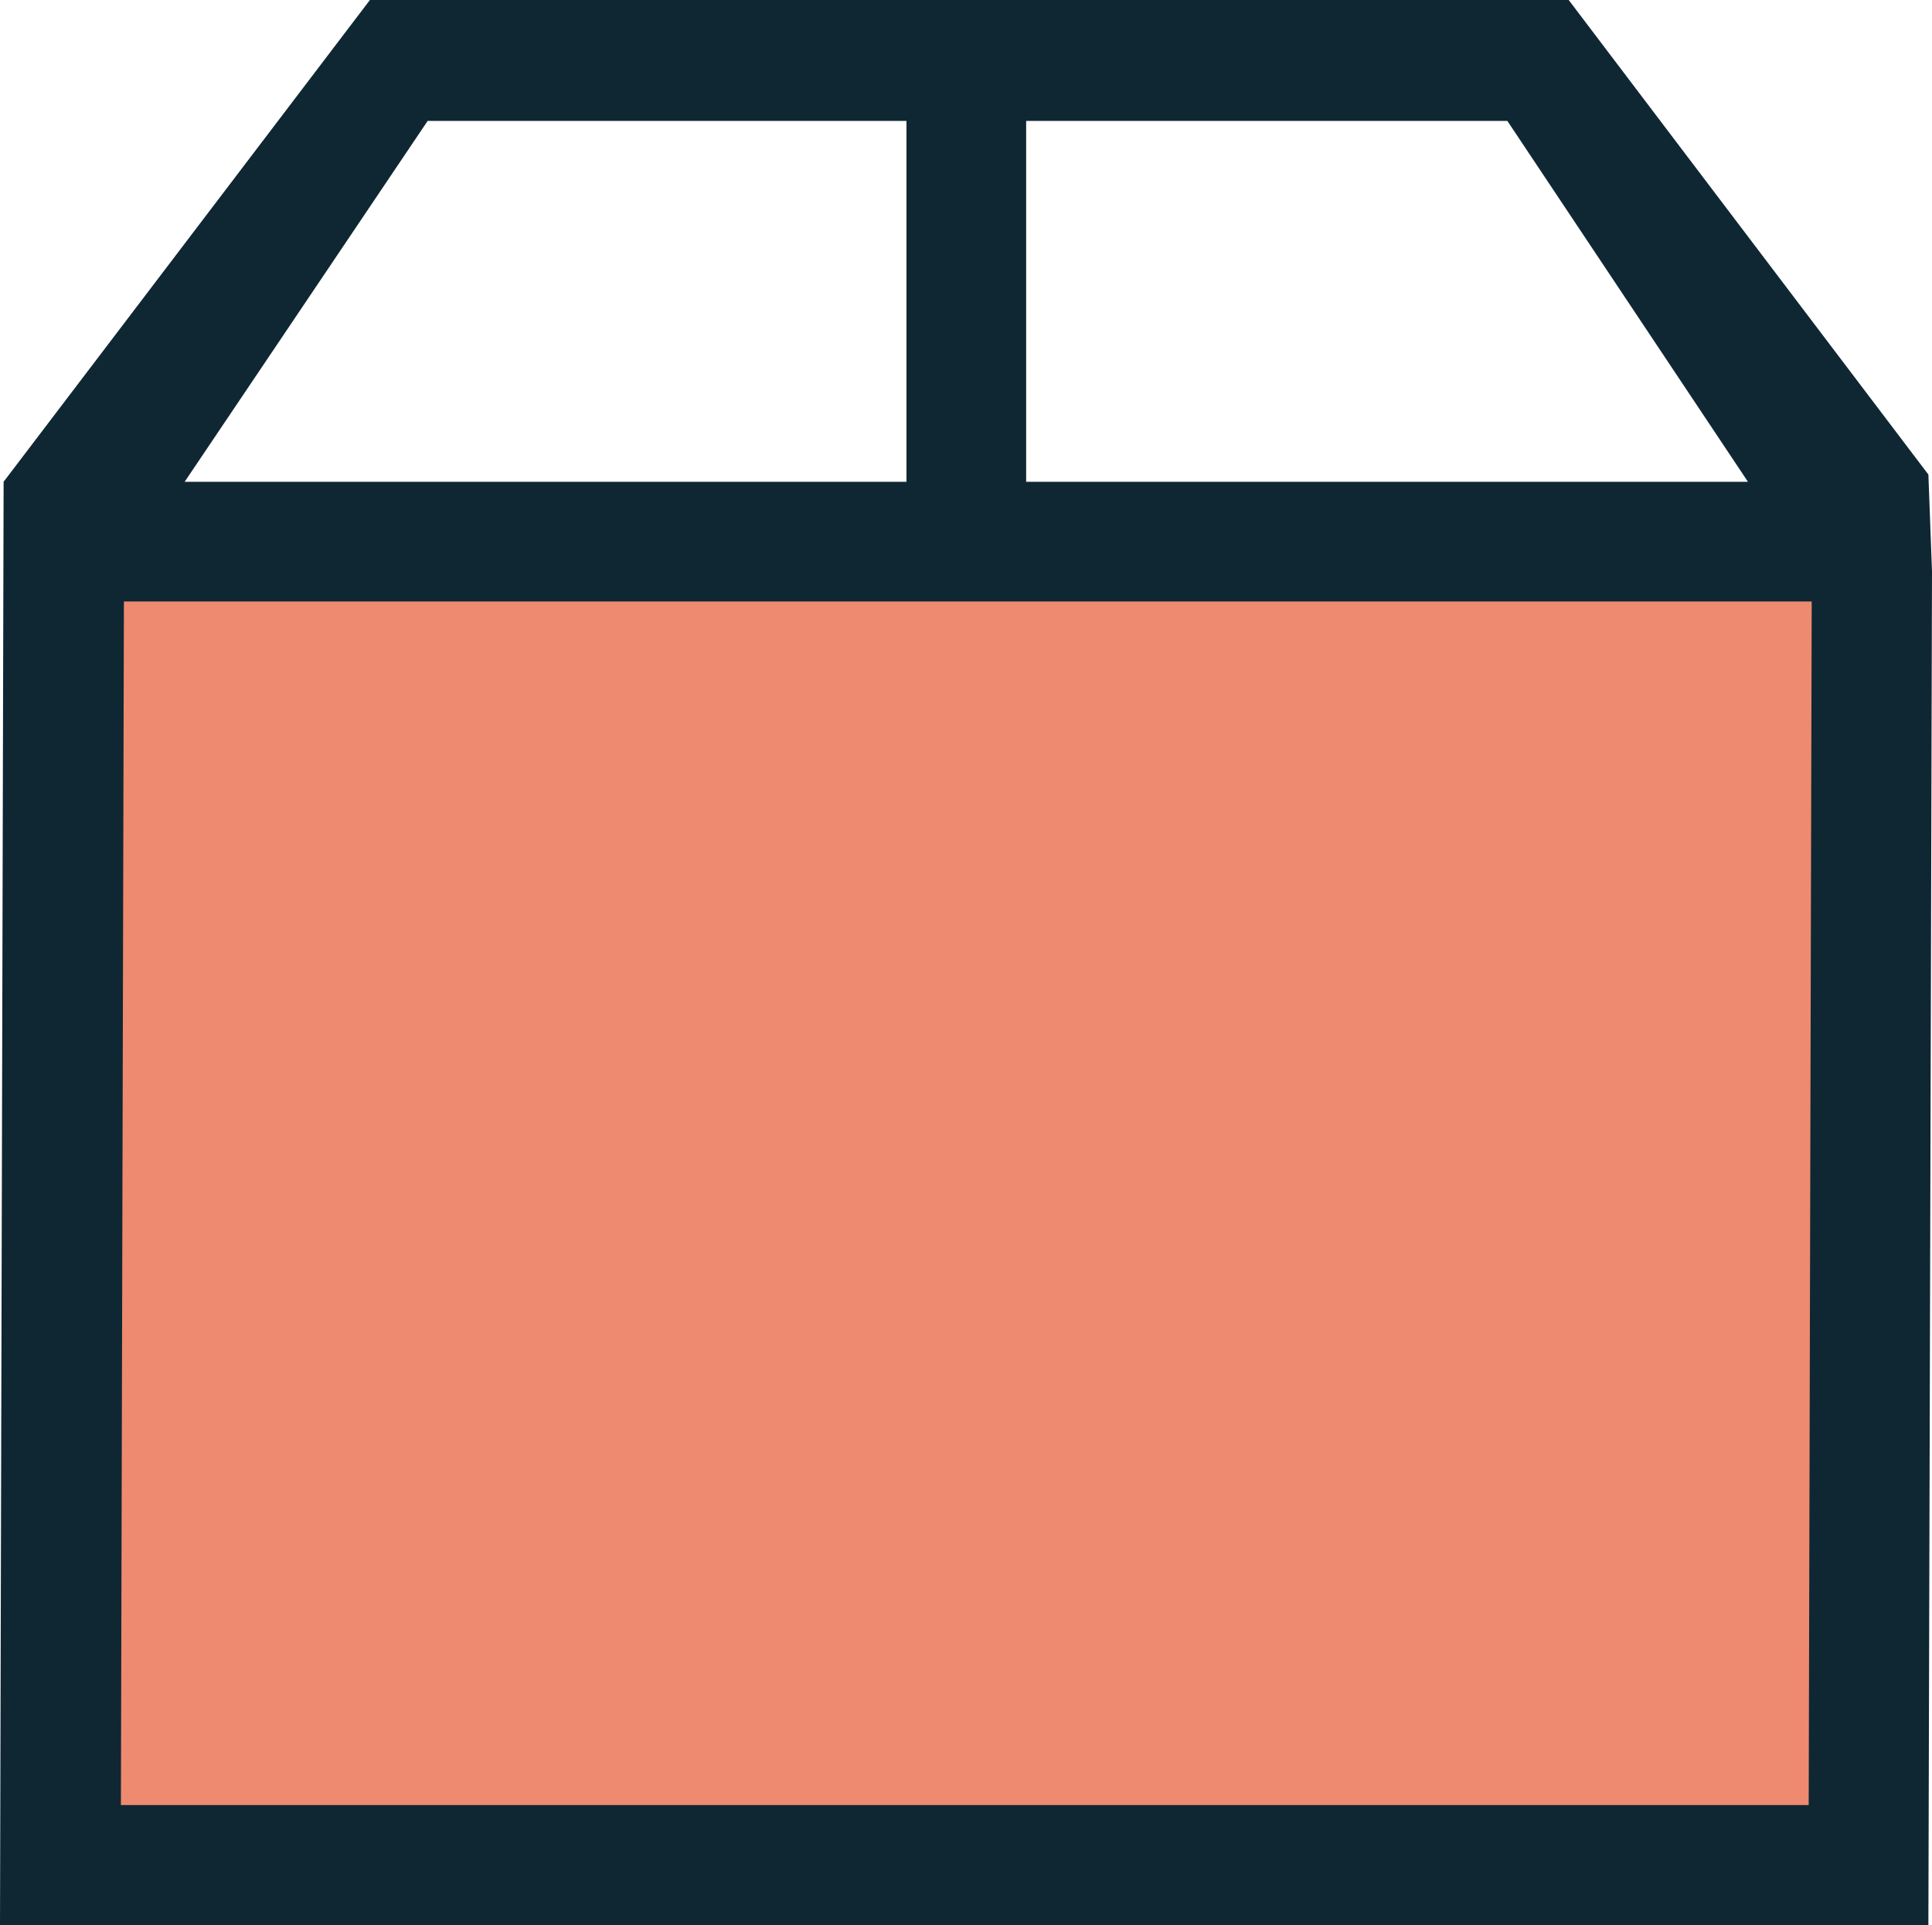 <?xml version="1.0" encoding="utf-8"?>
<!-- Generator: Adobe Illustrator 25.3.1, SVG Export Plug-In . SVG Version: 6.00 Build 0)  -->
<svg version="1.1" id="Layer_1" xmlns="http://www.w3.org/2000/svg" xmlns:xlink="http://www.w3.org/1999/xlink" x="0px" y="0px"
	 viewBox="0 0 32.12 32.01" style="enable-background:new 0 0 32.12 32.01;" xml:space="preserve">
<style type="text/css">
	.st0{fill:none;stroke:#000000;stroke-width:2;stroke-miterlimit:10;}
	.st1{fill:none;stroke:#000000;stroke-width:4;stroke-miterlimit:10;}
	.st2{fill:#FFFFFF;stroke:#000000;stroke-width:2;stroke-miterlimit:10;}
	.st3{fill:#0F2733;}
	.st4{fill:#EDD0B2;}
	.st5{fill:none;stroke:#0F2733;stroke-width:2;stroke-miterlimit:10;}
	.st6{fill:#EE8A6F;stroke:#0F2733;stroke-width:2;stroke-miterlimit:10;}
	.st7{fill:#EDD0B2;stroke:#0F2733;stroke-width:2;stroke-miterlimit:10;}
	.st8{fill:#EE8A6F;}
</style>
<rect x="0.99" y="9.23" class="st8" width="30" height="21.77"/>
<path class="st3" d="M32.06,7.89L26.08,0H6.15L0.06,8.01L0,32.01h32.06L32.12,9.5L32.06,7.89z M25.06,2.01l4,6h-12v-6H25.06z
	 M7.11,2.01h7.96v6h-12L7.11,2.01z M30.07,30.01H2.01L2.06,10h28.06L30.07,30.01z"/>
</svg>
